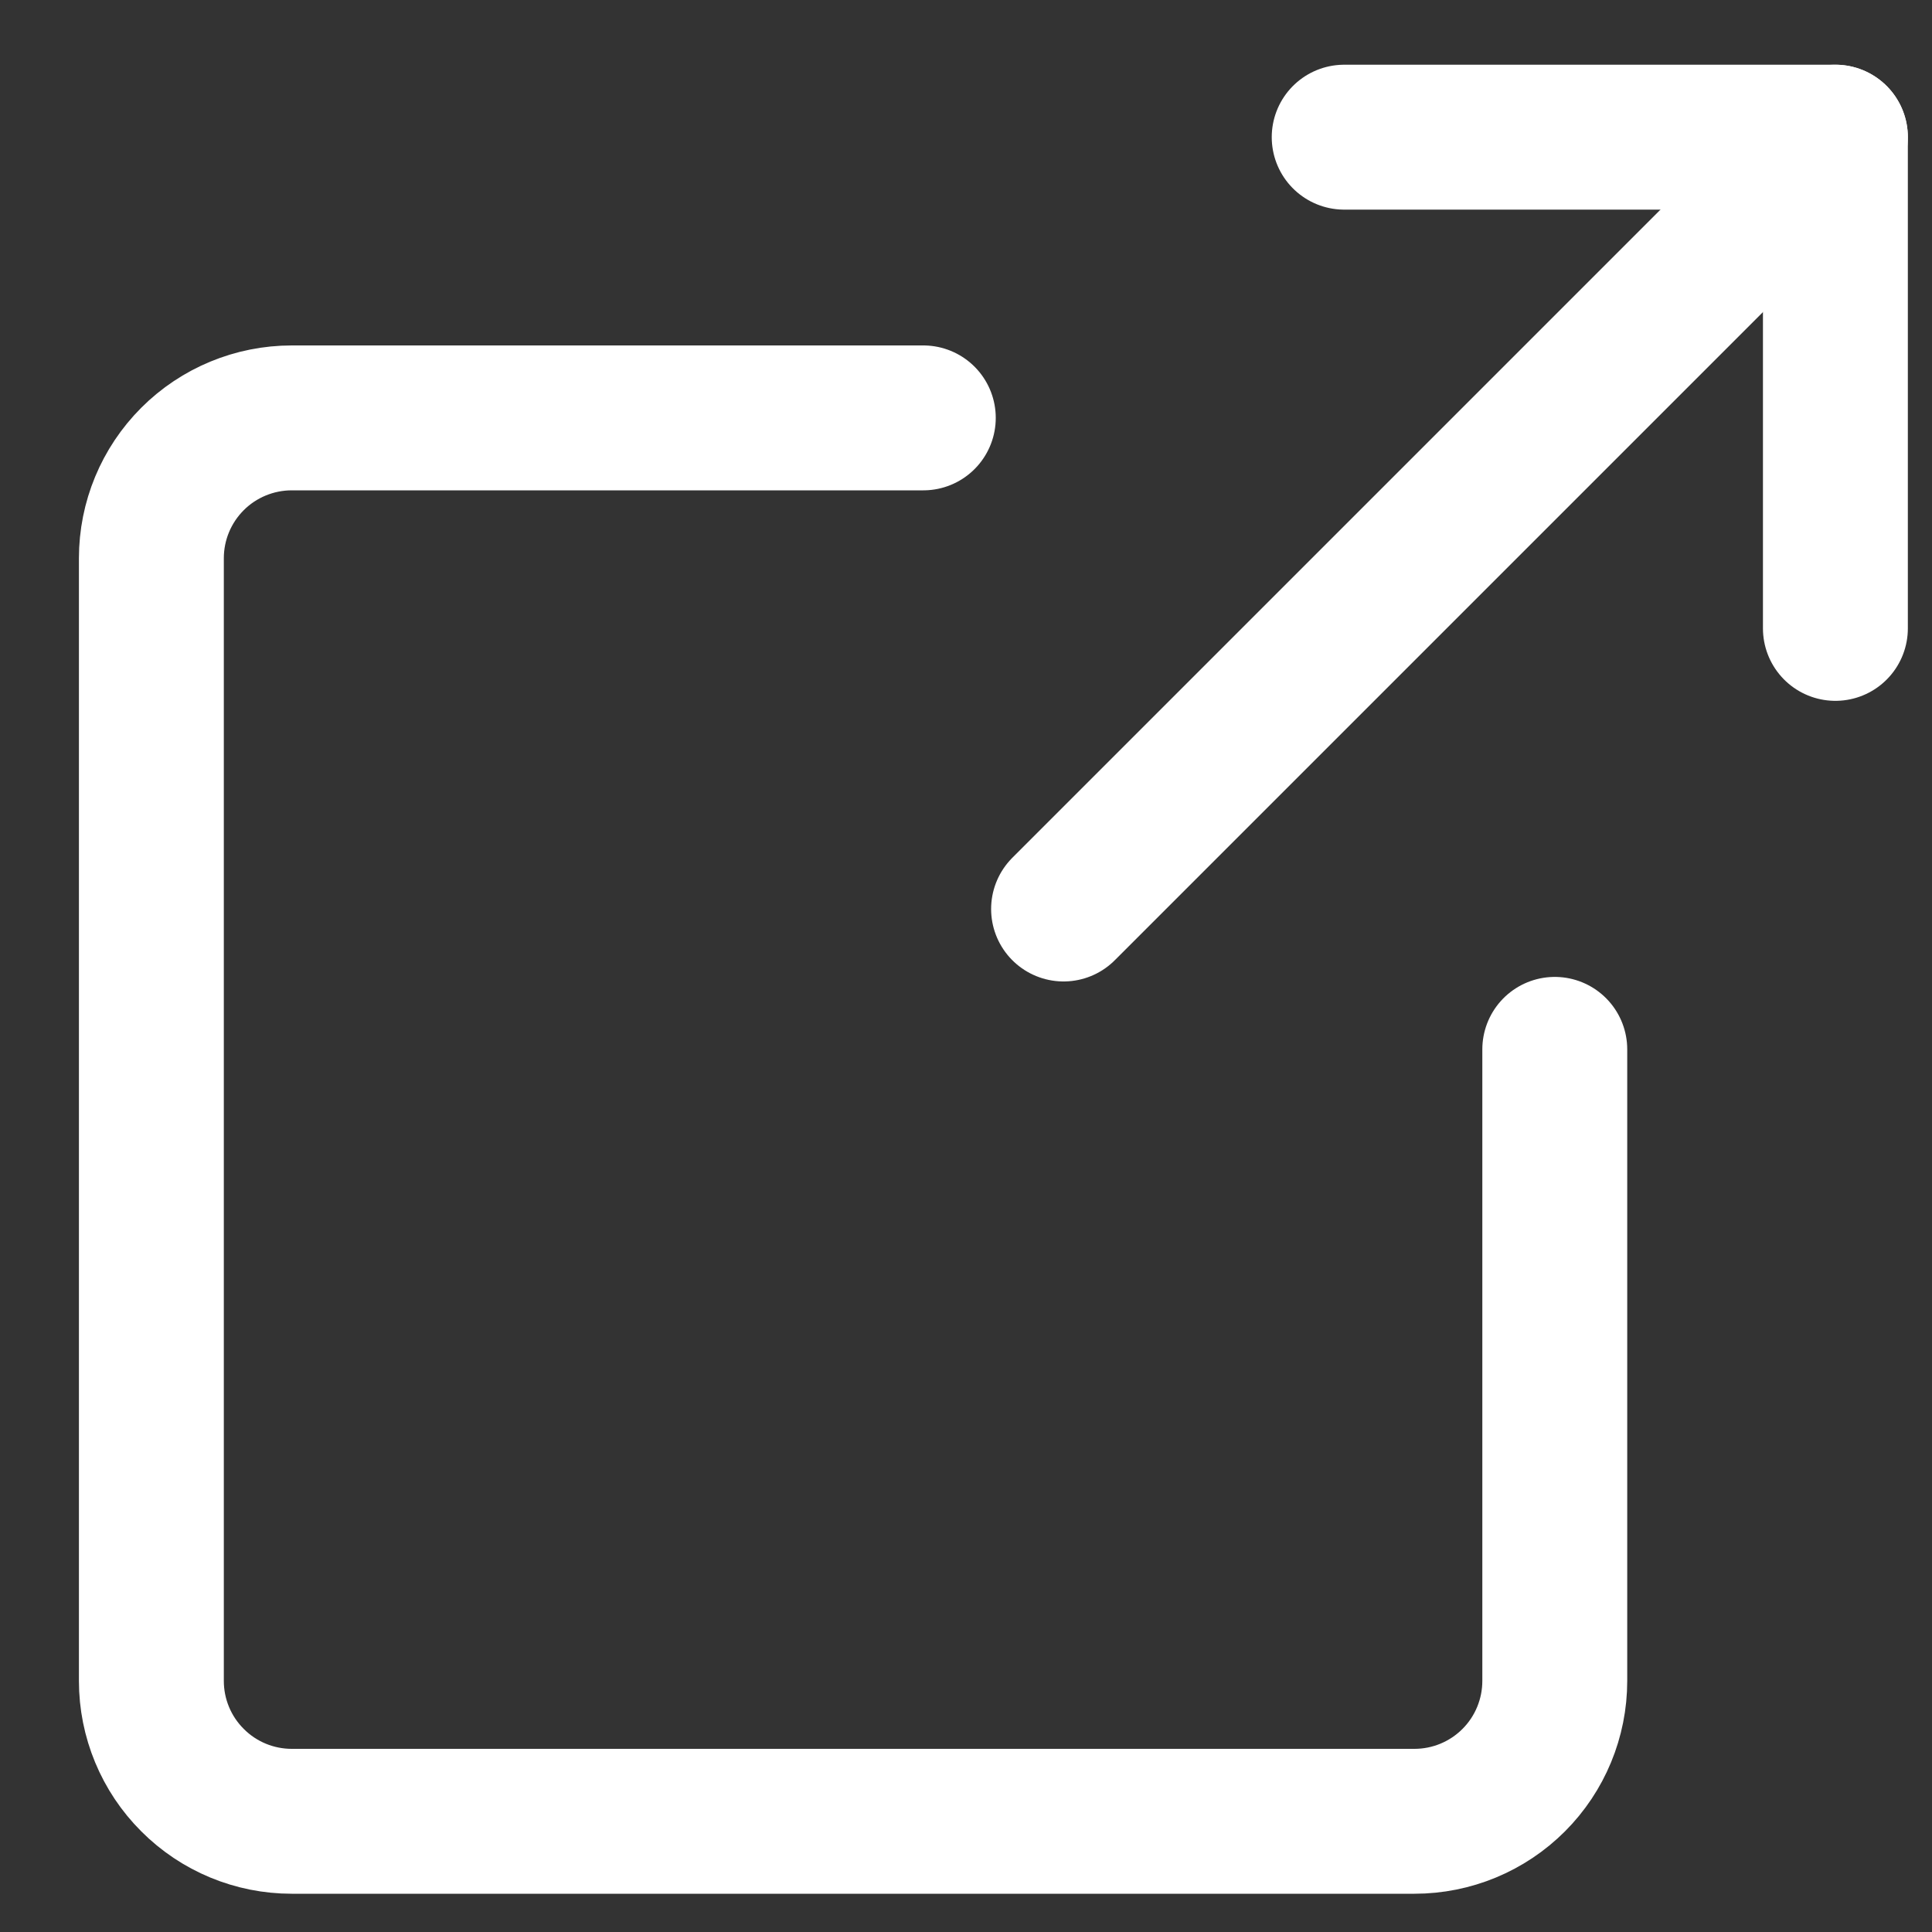 <svg width="20" height="20" viewBox="0 0 20 20" fill="none" xmlns="http://www.w3.org/2000/svg">
<rect x="0" y="0" width="20" height="20" fill="#333333" stroke="none"/>
<path d="M16.095 10.863V17.401C16.095 17.786 15.942 18.156 15.67 18.428C15.397 18.701 15.028 18.854 14.642 18.854H3.02C2.635 18.854 2.265 18.701 1.993 18.428C1.72 18.156 1.567 17.786 1.567 17.401V5.779C1.567 5.393 1.72 5.024 1.993 4.751C2.265 4.479 2.635 4.326 3.02 4.326H9.558" stroke="white" stroke-width="1.5" stroke-linecap="round" stroke-linejoin="round"/>
<path d="M13.915 1.42H19V6.505" stroke="white" stroke-width="1.5" stroke-linecap="round" stroke-linejoin="round"/>
<path d="M19 1.42L11.01 9.41" stroke="white" stroke-width="1.5" stroke-linecap="round" stroke-linejoin="round"/>
</svg>
